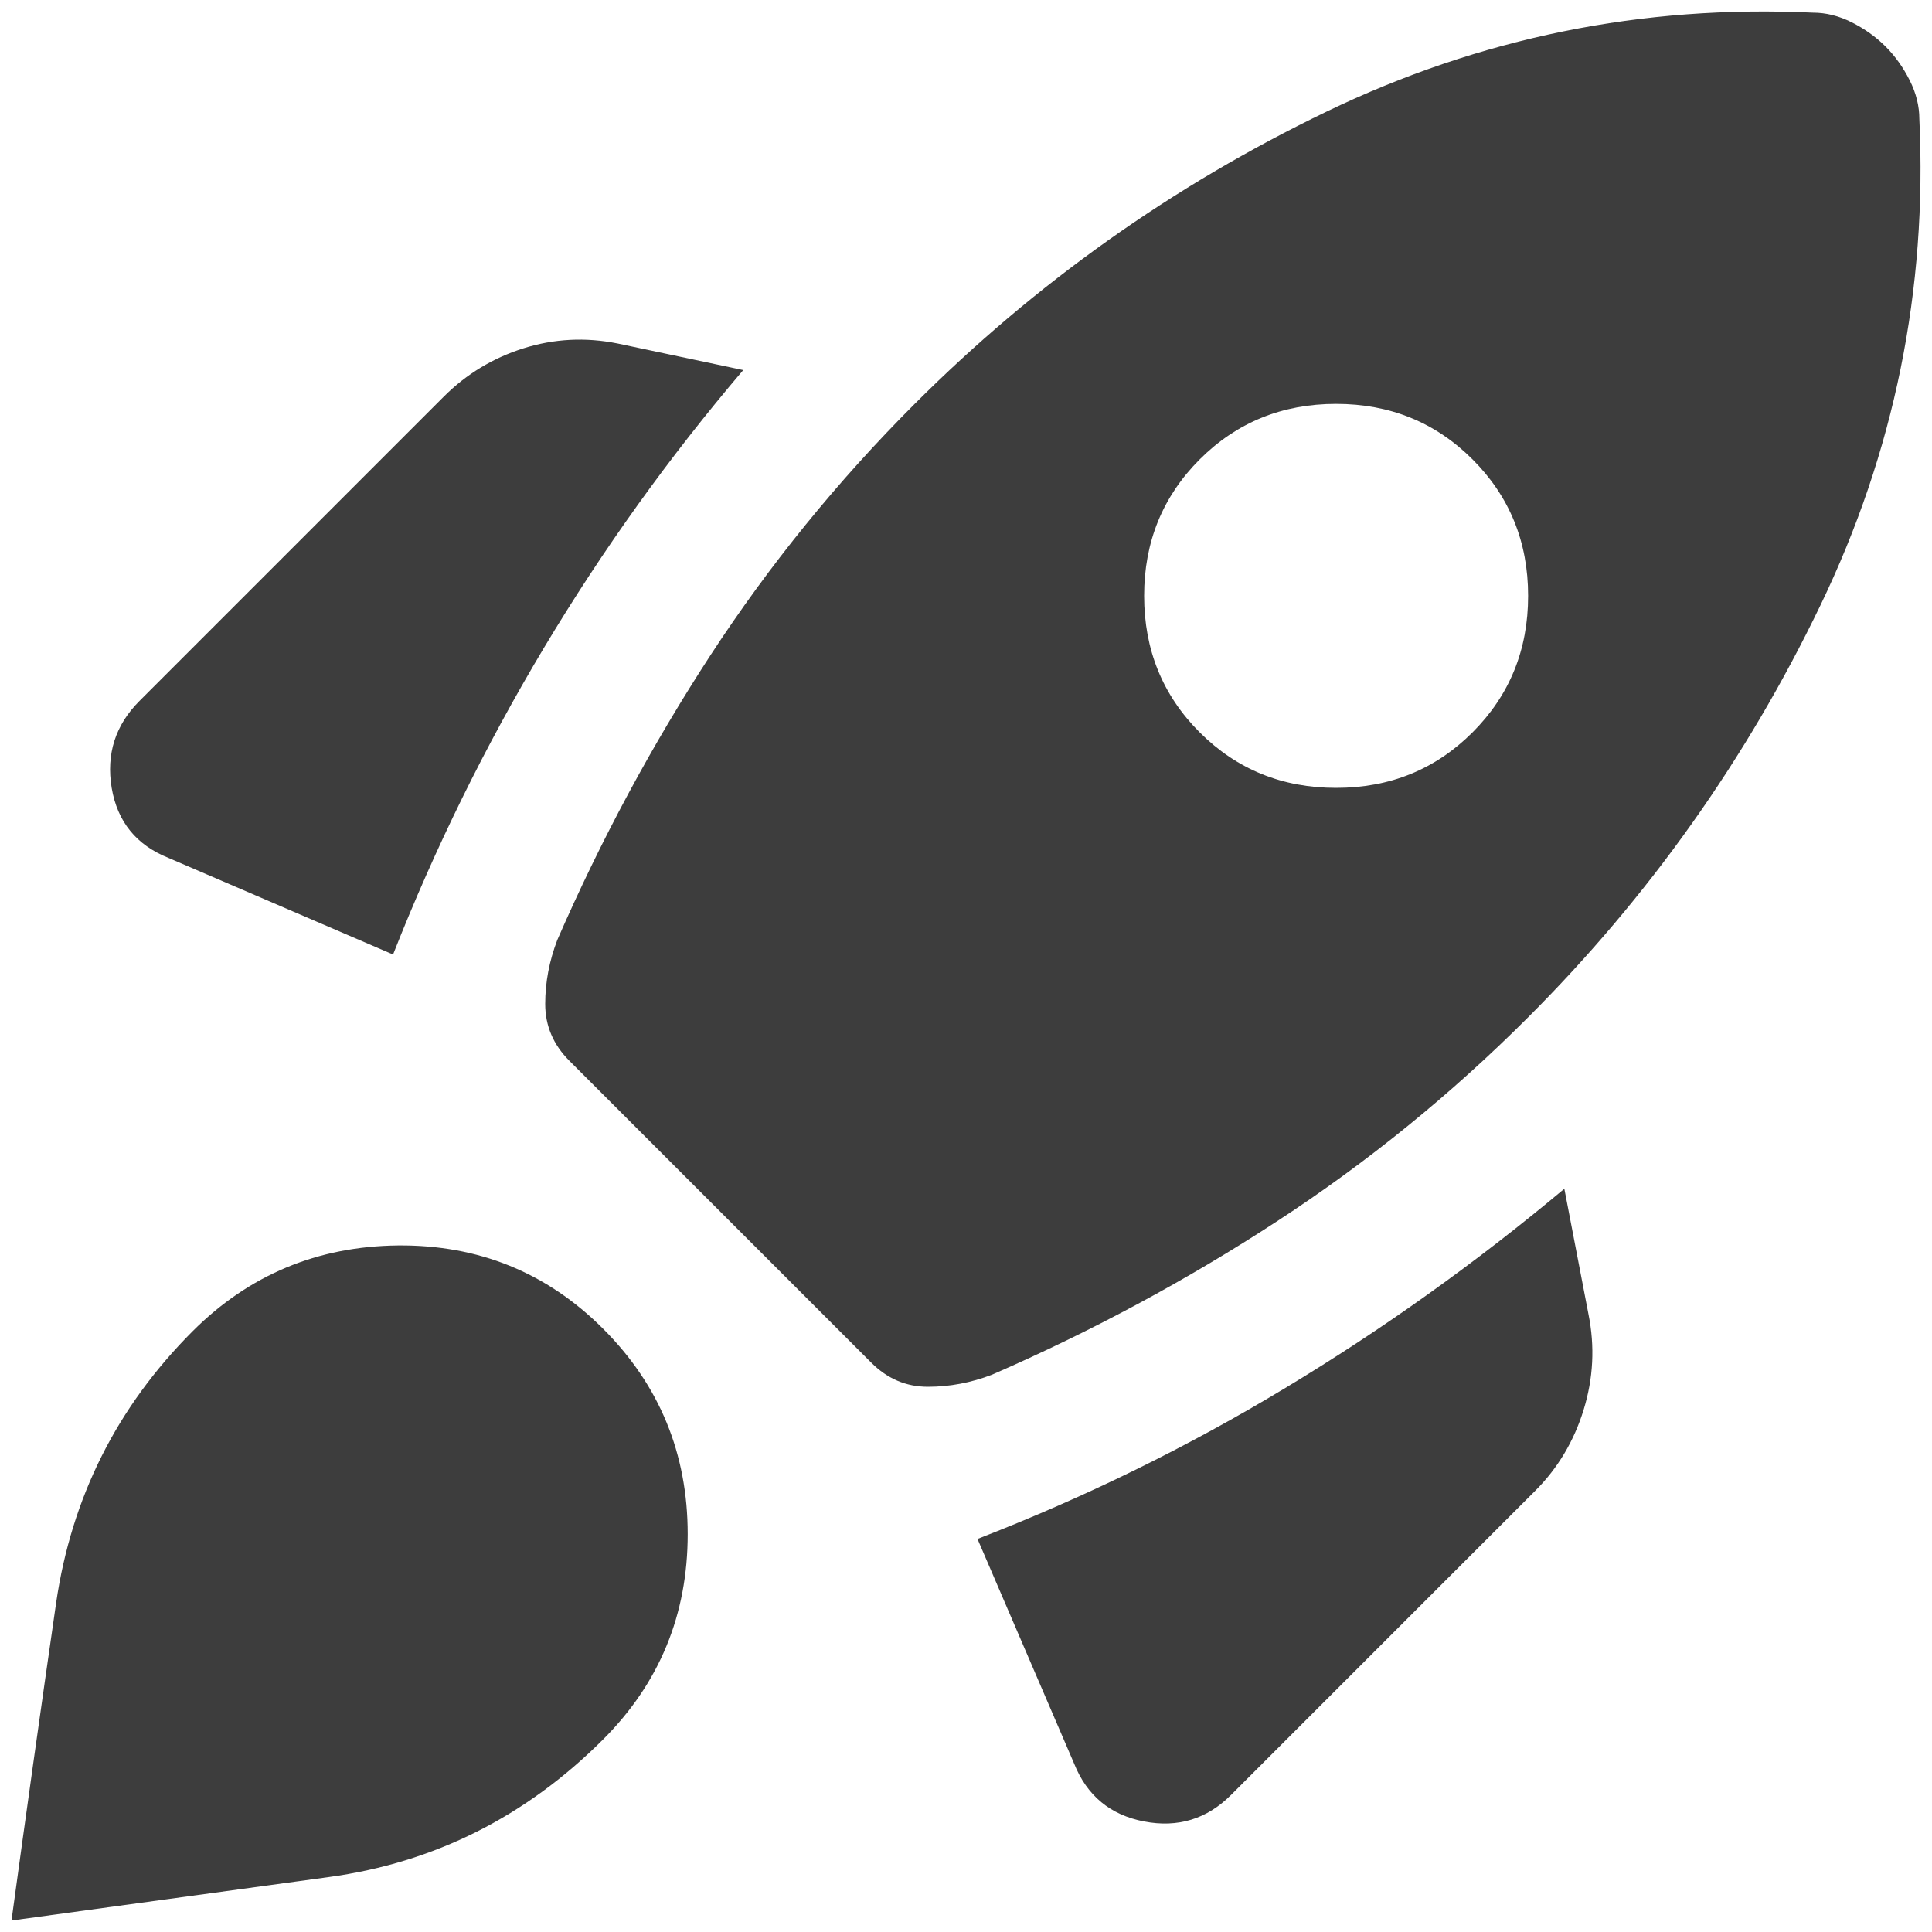 <svg width="20" height="20" viewBox="0 0 20 20" fill="none" xmlns="http://www.w3.org/2000/svg">
<path d="M4.069 9.881C4.502 8.781 5.023 7.723 5.631 6.706C6.24 5.689 6.927 4.731 7.694 3.831L6.394 3.556C6.061 3.489 5.736 3.506 5.419 3.606C5.102 3.706 4.827 3.873 4.594 4.106L1.444 7.256C1.194 7.506 1.098 7.806 1.156 8.156C1.215 8.506 1.411 8.748 1.744 8.881L4.069 9.881ZM18.769 0.131C17.002 0.048 15.323 0.389 13.731 1.156C12.14 1.923 10.719 2.931 9.469 4.181C8.669 4.981 7.965 5.848 7.356 6.781C6.748 7.714 6.219 8.698 5.769 9.731C5.686 9.948 5.644 10.168 5.644 10.393C5.644 10.618 5.727 10.814 5.894 10.981L9.019 14.106C9.186 14.273 9.381 14.356 9.606 14.356C9.831 14.356 10.052 14.314 10.269 14.231C11.302 13.781 12.286 13.252 13.219 12.643C14.152 12.035 15.019 11.331 15.819 10.531C17.069 9.281 18.077 7.86 18.844 6.268C19.611 4.677 19.952 2.998 19.869 1.231C19.869 1.098 19.836 0.964 19.769 0.831C19.702 0.698 19.619 0.581 19.519 0.481C19.419 0.381 19.302 0.298 19.169 0.231C19.036 0.164 18.902 0.131 18.769 0.131ZM12.419 7.581C12.036 7.198 11.844 6.727 11.844 6.168C11.844 5.61 12.036 5.139 12.419 4.756C12.802 4.373 13.273 4.181 13.831 4.181C14.39 4.181 14.861 4.373 15.244 4.756C15.627 5.139 15.819 5.61 15.819 6.168C15.819 6.727 15.627 7.198 15.244 7.581C14.861 7.964 14.39 8.156 13.831 8.156C13.273 8.156 12.802 7.964 12.419 7.581ZM10.119 15.931L11.119 18.256C11.252 18.589 11.494 18.789 11.844 18.856C12.194 18.923 12.494 18.831 12.744 18.581L15.894 15.431C16.127 15.198 16.294 14.918 16.394 14.593C16.494 14.268 16.511 13.939 16.444 13.606L16.194 12.306C15.277 13.073 14.315 13.76 13.306 14.368C12.298 14.977 11.236 15.498 10.119 15.931ZM1.994 13.781C2.577 13.198 3.286 12.902 4.119 12.893C4.952 12.885 5.661 13.173 6.244 13.756C6.827 14.339 7.119 15.048 7.119 15.881C7.119 16.714 6.827 17.423 6.244 18.006C5.444 18.806 4.498 19.281 3.406 19.431C2.315 19.581 1.219 19.731 0.119 19.881C0.269 18.781 0.423 17.685 0.581 16.593C0.74 15.502 1.211 14.564 1.994 13.781Z" fill="#3D3D3D"/>
</svg>
